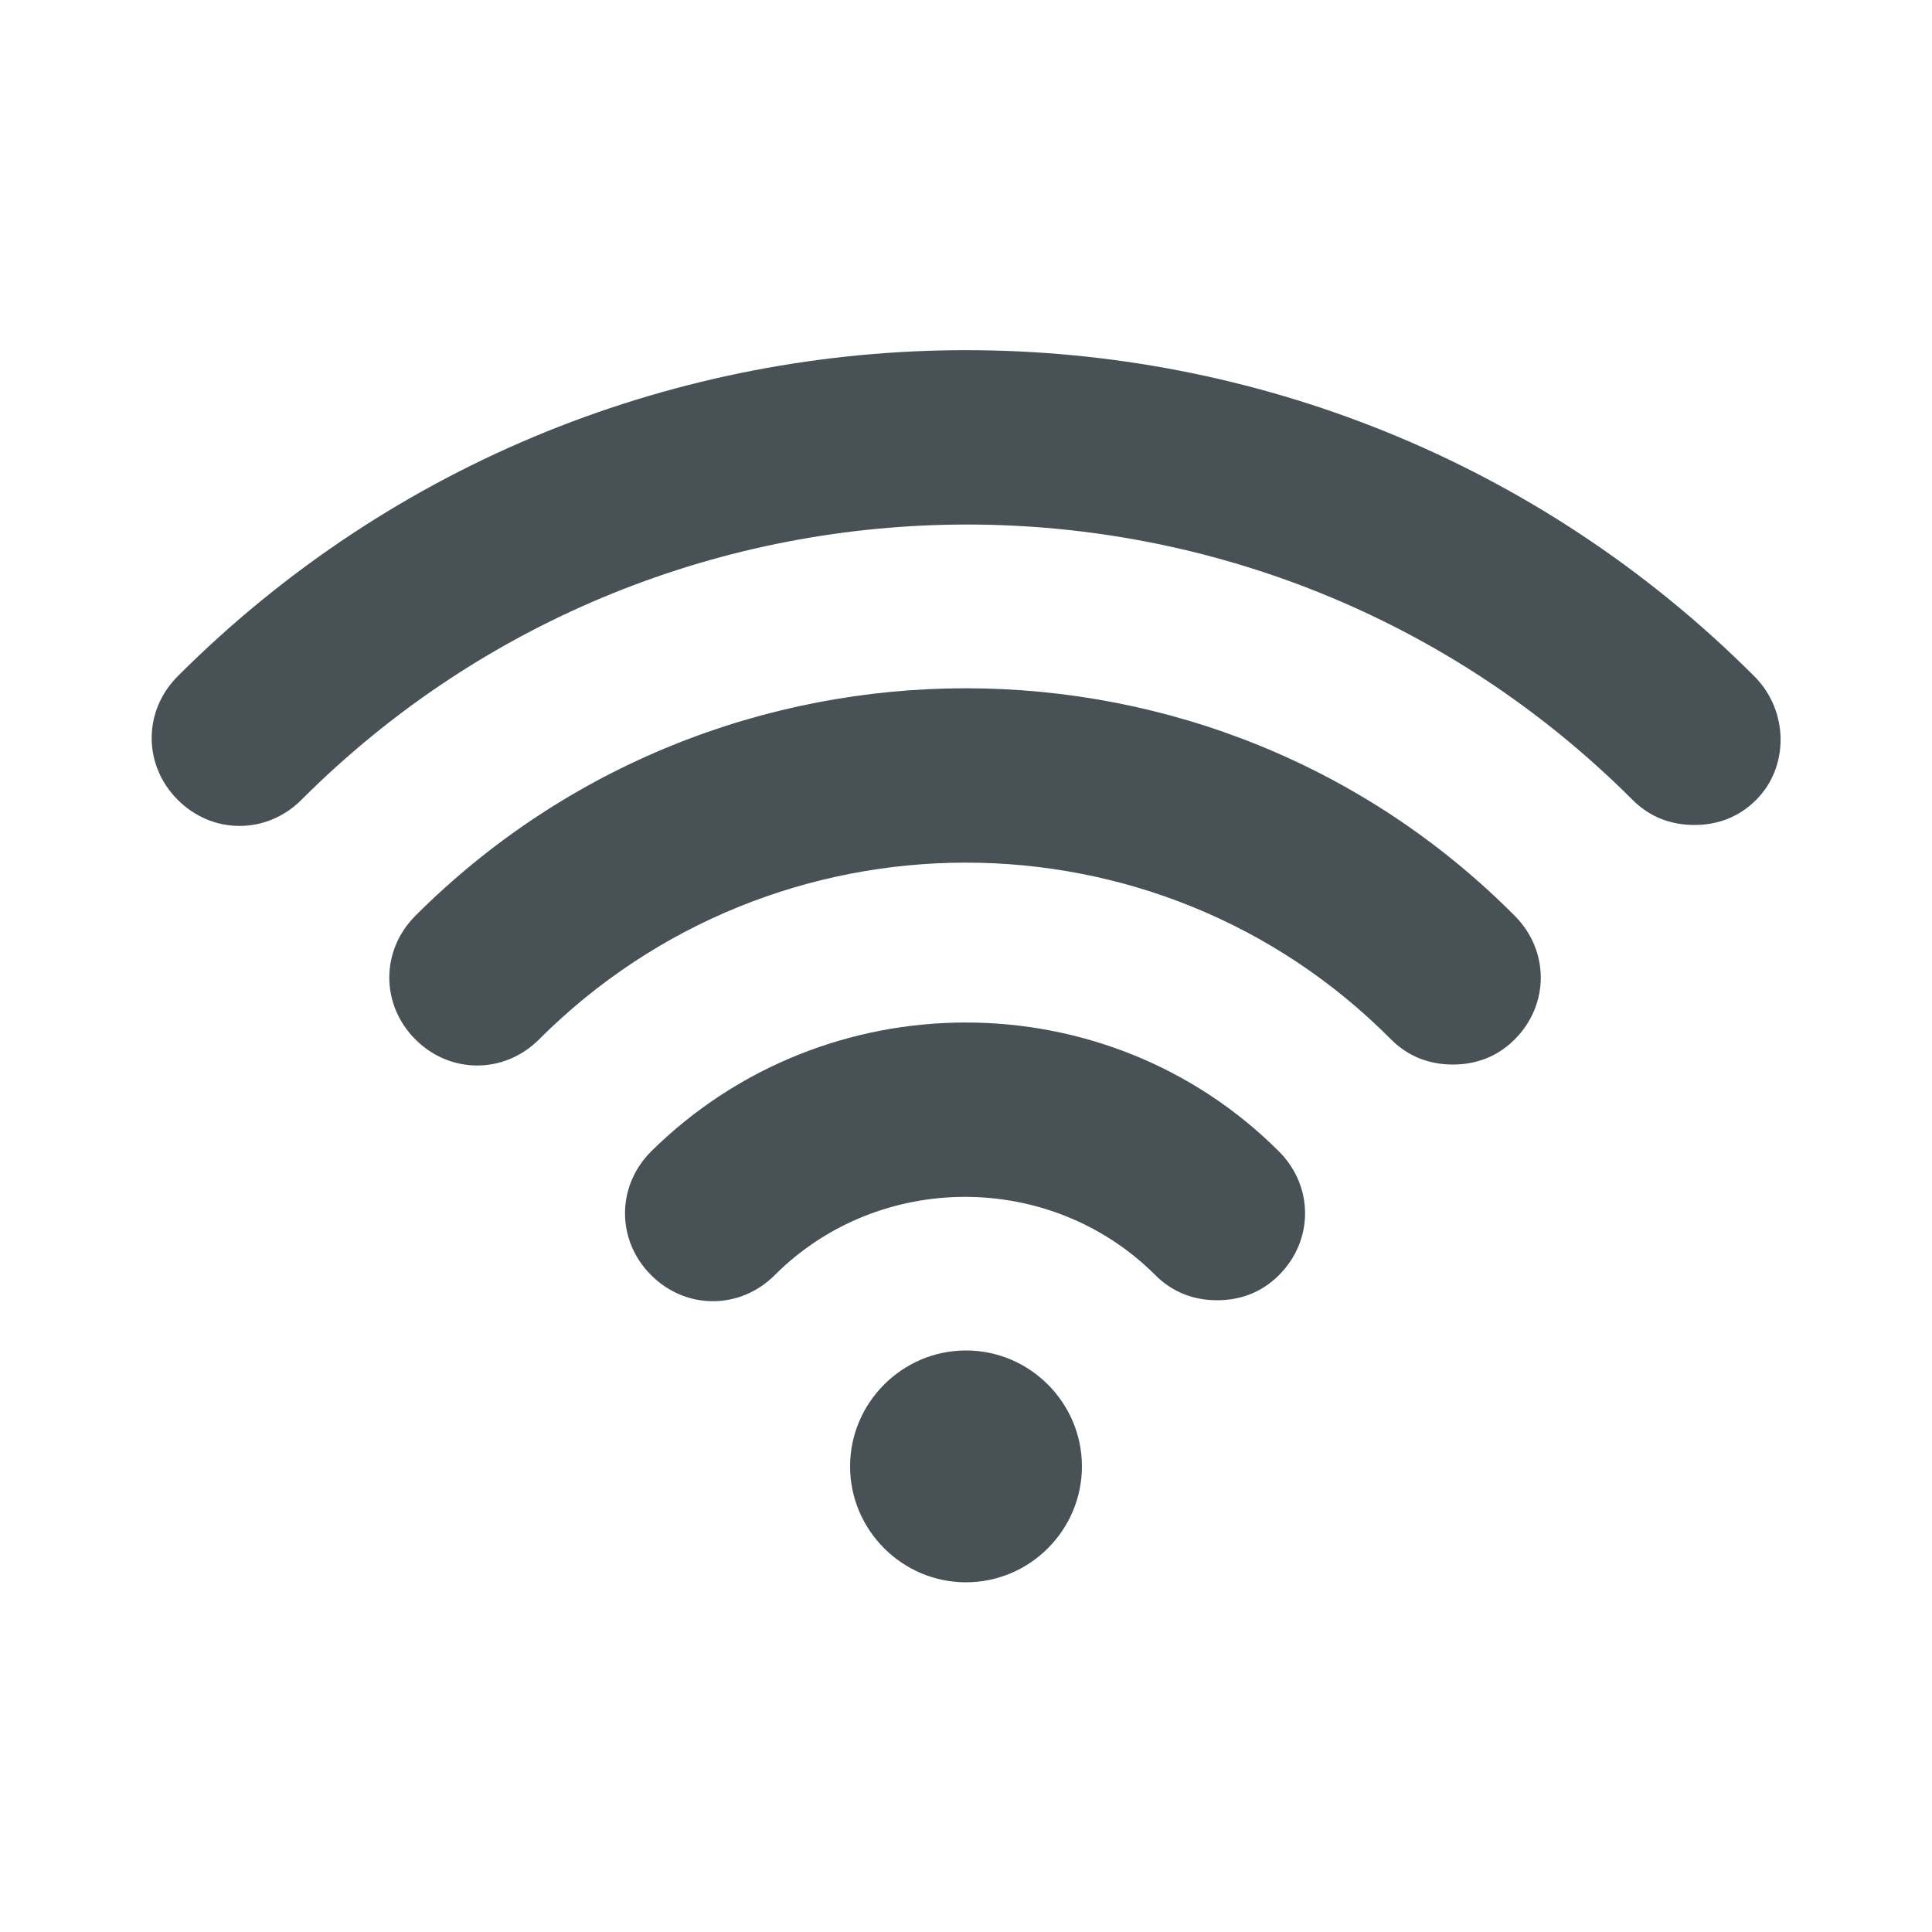 <?xml version="1.0" encoding="utf-8"?>
<!-- Generator: Adobe Illustrator 22.1.0, SVG Export Plug-In . SVG Version: 6.00 Build 0)  -->
<svg version="1.1" xmlns="http://www.w3.org/2000/svg" xmlns:xlink="http://www.w3.org/1999/xlink" x="0px" y="0px"
	 viewBox="0 0 100 100" style="enable-background:new 0 0 100 100;" xml:space="preserve">
<style type="text/css">
	.st0{fill:#485156;}
	.st1{display:none;}
	.st2{display:inline;}
</style>
<g id="WIFI">
	<path class="st0" d="M21.5,47.4c-1.8,1.8-1.8,4.6,0,6.4c1.8,1.8,4.6,1.8,6.4,0c12.2-12.2,32-12.2,44.1,0c0.9,0.9,2,1.3,3.2,1.3
		c1.2,0,2.3-0.4,3.2-1.3c1.8-1.8,1.8-4.6,0-6.4C62.8,31.7,37.2,31.7,21.5,47.4L21.5,47.4z M21.5,47.4"/>
	<path class="st0" d="M33.7,59.6c-1.8,1.8-1.8,4.6,0,6.4c1.8,1.8,4.6,1.8,6.4,0c5.4-5.4,14.3-5.4,19.7,0c0.9,0.9,2,1.3,3.2,1.3
		c1.2,0,2.3-0.4,3.2-1.3c1.8-1.8,1.8-4.6,0-6.4C57.3,50.7,42.7,50.7,33.7,59.6L33.7,59.6z M33.7,59.6"/>
	<path class="st0" d="M56,75.9c0,3.3-2.7,6-6,6c-3.3,0-6-2.7-6-6c0-3.3,2.7-6,6-6C53.3,69.9,56,72.6,56,75.9L56,75.9z M56,75.9"/>
	<path class="st0" d="M90.8,35C68.3,12.5,31.7,12.5,9.2,35c-1.8,1.8-1.8,4.6,0,6.4c1.8,1.8,4.6,1.8,6.4,0c19-19,49.9-19,68.9,0
		c0.9,0.9,2,1.3,3.2,1.3c1.2,0,2.3-0.4,3.2-1.3C92.6,39.7,92.6,36.8,90.8,35L90.8,35z M90.8,35"/>
</g>
<g id="TV" class="st1">
	<g class="st2">
		<g>
			<path class="st0" d="M96.2,9.6H3.8c-1.3,0-2.3,1-2.3,2.3v63.8c0,1.3,1,2.3,2.3,2.3h34.8v5.5c0,0.1,0,0.2,0,0.2h-5
				c-1.2,0-2.1,0.9-2.1,2.1c0,1.2,0.9,2.1,2.1,2.1h34c1.2,0,2.1-0.9,2.1-2.1c0-1.2-0.9-2.1-2.1-2.1h-5c0-0.1,0-0.2,0-0.2v-5.5h33.6
				c1.3,0,2.3-1,2.3-2.3V11.9C98.5,10.6,97.5,9.6,96.2,9.6L96.2,9.6z M92,65.6c0,1.3-1,2.3-2.3,2.3H10.3c-1.3,0-2.3-1-2.3-2.3V17.3
				C8,16,9,15,10.3,15h79.4c1.3,0,2.3,1,2.3,2.3V65.6z M92,65.6"/>
		</g>
		<g>
			<path class="st0" d="M36.6,36.4h-6.2v-4.2h17v4.2h-6.2v16.3h-4.5V36.4z"/>
			<path class="st0" d="M49.1,32.3h5l5.4,14.4l5.4-14.4h4.9l-8.3,20.6h-4L49.1,32.3z"/>
		</g>
	</g>
</g>
<g id="BARBECUE" class="st1">
	<g class="st2">
		<path class="st0" d="M51.5,23.1c-3.6-5.7,11.4-13.4,1.9-19.4c-2.2-1.4-4.6,1.9-2.3,3.4c5.3,3.3-8.6,9.6-2.9,18.5
			C49.6,27.7,52.9,25.3,51.5,23.1L51.5,23.1z M51.5,23.1"/>
		<path class="st0" d="M62,23.1c-3.6-5.7,11.4-13.4,1.9-19.4c-1.2-0.7-2.8-0.1-3.1,1.2C59.9,8.2,66,6,60.6,13.3
			c-2.9,4-4.5,8-1.8,12.2C60.2,27.7,63.5,25.3,62,23.1L62,23.1z M62,23.1"/>
		<path class="st0" d="M40.8,23.1c-3.6-5.7,11.4-13.4,1.9-19.4c-2.2-1.4-4.6,1.9-2.3,3.4c5.2,3.3-8.5,9.7-2.9,18.5
			C39,27.7,42.3,25.3,40.8,23.1L40.8,23.1z M40.8,23.1"/>
		<path class="st0" d="M48.7,52.1c22.8,0,34.8-5.8,34.8-10.6c0-5.6-15.1-10.8-34-10.6c-19-0.2-34,5.1-34,10.6
			C15.5,46.6,28.8,52.1,48.7,52.1L48.7,52.1z M49.2,33.7c0.1,0,0.1,0,0.2,0c0,0,0.1,0,0.1,0c0,0,0.1,0,0.1,0c0.1,0,0.1,0,0.2,0
			c14.3,0,28.8,2.5,28.8,7.4c0,6.2-22.5,7.5-29,7.3h-0.2c-6.7,0.2-29-1.2-29-7.3C20.4,36.3,34.9,33.7,49.2,33.7L49.2,33.7z
			 M49.2,33.7"/>
		<path class="st0" d="M28.6,44.7l0.1-7.2C24.4,38.6,22,40,22,41.1C22,42.2,24.3,43.6,28.6,44.7L28.6,44.7z M28.6,44.7"/>
		<path class="st0" d="M38.5,35.9c-2.4,0.2-4.6,0.5-6.5,0.9l-0.1,8.6c1.9,0.4,4.1,0.7,6.5,0.9L38.5,35.9z M38.5,35.9"/>
		<path class="st0" d="M48.3,35.4c-2.3,0-4.5,0.1-6.5,0.2l-0.1,10.9c2,0.1,4.2,0.2,6.5,0.2L48.3,35.4z M48.3,35.4"/>
		<path class="st0" d="M84.3,44.6c0-0.1,0-0.2,0-0.3c-4.9,7.7-25,9.6-34.7,9.5v0c0,0-0.2,0-0.2,0v0c-12.3,0.2-30.3-2.6-34.7-9.5
			c0,0.1,0,0.2,0,0.3c-3.7,0.8-5.4,2.5-5.3,5.5c0.1,2.5,3.3,4.7,7.4,5.9c2.6,6.5,7.4,11.7,13.6,15.2L21.5,92c-0.5,1.2,0,2.7,1.3,3.2
			c0.3,0.1,0.6,0.2,1,0.2c1,0,1.9-0.6,2.3-1.5l8.9-20.7c8.5,3.3,19.9,3.6,29.2,0L73,93.9c0.4,0.9,1.3,1.5,2.3,1.5
			c0.3,0,0.6-0.1,1-0.2c1.3-0.5,1.8-2,1.3-3.2l-8.9-20.9c6.2-3.5,11-8.7,13.6-15.2c4.1-1.2,7.3-3.4,7.4-5.9
			C89.7,47.1,88,45.4,84.3,44.6L84.3,44.6z M13.5,50.5c-0.1-1.3,0.1-2.1,1.3-2.6c0.2,1.7,0.5,3.2,0.9,4.8
			C14.4,52.1,13.5,51.4,13.5,50.5L13.5,50.5z M83.2,52.7c0.4-1.5,0.7-3.1,0.9-4.8c1.2,0.5,1.4,1.3,1.3,2.6
			C85.4,51.4,84.6,52.1,83.2,52.7L83.2,52.7z M83.2,52.7"/>
		<path class="st0" d="M77,41.1c0-1.1-2.4-2.5-6.7-3.6l0.1,7.2C74.6,43.6,77,42.2,77,41.1L77,41.1z M77,41.1"/>
		<path class="st0" d="M67.1,45.4L67,36.8c-1.9-0.4-4.1-0.7-6.5-0.9l0.1,10.4C63,46.1,65.2,45.7,67.1,45.4L67.1,45.4z M67.1,45.4"/>
		<path class="st0" d="M57.3,46.6l-0.1-10.9c-2-0.1-4.2-0.2-6.5-0.2l0.1,11.4C53.1,46.8,55.3,46.7,57.3,46.6L57.3,46.6z M57.3,46.6"
			/>
	</g>
</g>
<g id="LIT" class="st1">
	<g class="st2">
		<path class="st0" d="M98,63.1L87.3,46.3v-31L83,11H16.7l-4.3,4.3v31L1.7,63.1H98z M78.7,19.6v21.6C73.1,39.8,63.4,38,49.8,38
			S26.6,39.8,21,41.2V19.6H78.7z M78.7,19.6"/>
		<path class="st0" d="M1.5,68.5v8.7h10.1V89h8.7V77.1h59.2V89h8.7V77.1h10.1v-8.7H1.5z M1.5,68.5"/>
		<path class="st0" d="M46.3,33.5v-5c0-3-4.3-5.4-9.7-5.4c-5.4,0-9.7,2.4-9.7,5.4V36c0,0,5.7-1.4,9.7-1.8
			C40.1,33.9,46.3,33.5,46.3,33.5L46.3,33.5z M46.3,33.5"/>
		<path class="st0" d="M72.8,36v-7.6c0-3-4.3-5.4-9.7-5.4c-5.4,0-9.7,2.4-9.7,5.4v5c0,0,6.2,0.4,9.8,0.7C67,34.6,72.8,36,72.8,36
			L72.8,36z M72.8,36"/>
	</g>
</g>
<g id="SERVIETTE" class="st1">
	<g class="st2">
		<path class="st0" d="M4.6,55.5h19v-3.8H12.6l37.5-18.7l37.5,18.7H76.6v3.8h19c0.9,0,1.6-0.6,1.8-1.5c0.2-0.9-0.2-1.7-1-2.1
			L52,29.6v-4.5c4.2,0,7.6-3.4,7.6-7.6S56.2,10,52,10s-7.6,3.4-7.6,7.6h3.8c0-2.1,1.7-3.8,3.8-3.8c2.1,0,3.8,1.7,3.8,3.8
			s-1.7,3.8-3.8,3.8c-2.1,0-3.8,1.7-3.8,3.8v4.5L3.7,51.9c-0.8,0.4-1.2,1.3-1,2.1C2.9,54.9,3.7,55.5,4.6,55.5L4.6,55.5z M4.6,55.5"
			/>
		<rect x="25.4" y="78.2" class="st0" width="49.3" height="7.6"/>
		<path class="st0" d="M74.7,53.6c0-1-0.8-1.9-1.9-1.9H27.3c-1,0-1.9,0.9-1.9,1.9v20.9h49.3V53.6z M74.7,53.6"/>
	</g>
</g>
<g id="BILLARD" class="st1">
	<g class="st2">
		<path class="st0" d="M24.6,47.3C24.6,47.3,24.6,47.3,24.6,47.3c0.1,0.1,0.2,0.2,0.3,0.2c0,0,0,0,0.1,0c0.1,0.1,0.2,0.2,0.3,0.2
			c0.8-2,1.7-3.9,2.8-5.8c-0.1-0.1-0.2-0.1-0.2-0.2c-0.1,0-0.1-0.1-0.2-0.1c0,0,0,0,0,0c-0.8-0.8-1.3-1.8-1.4-3c0,0,0,0,0,0
			c0-0.1,0-0.2,0-0.4c0-0.1,0-0.2,0-0.2c0-0.1,0-0.1,0-0.2c0-0.1,0-0.2,0-0.2c0,0,0-0.1,0-0.1c0-0.1,0-0.2,0-0.3c0,0,0,0,0-0.1
			c0-0.1,0-0.2,0.1-0.3c0,0,0,0,0,0c0-0.1,0.1-0.2,0.1-0.4c0.6-1.8,2.1-3,3.9-3.3c0,0,0,0,0,0c0.1,0,0.2,0,0.3,0c0,0,0.1,0,0.1,0
			c0.1,0,0.2,0,0.3,0c0,0,0.1,0,0.1,0c0.1,0,0.2,0,0.3,0c0,0,0.1,0,0.1,0c0.1,0,0.2,0,0.3,0c0,0,0,0,0.1,0c0.1,0,0.3,0.1,0.4,0.1
			c0,0,0,0,0,0c0.1,0,0.2,0.1,0.4,0.1c0,0,0.1,0,0.1,0c0.1,0,0.2,0.1,0.3,0.1c0,0,0.1,0,0.1,0c0.1,0,0.2,0.1,0.3,0.1
			c0,0,0.1,0,0.1,0.1c0.1,0,0.2,0.1,0.3,0.2c0,0,0.1,0,0.1,0.1c0.1,0.1,0.2,0.2,0.3,0.2c0.9-0.9,1.8-1.7,2.8-2.5
			c-0.1-0.1-0.2-0.1-0.3-0.2c0,0-0.1,0-0.1-0.1c-0.1-0.1-0.2-0.1-0.2-0.1c0,0-0.1,0-0.1-0.1c-0.1,0-0.2-0.1-0.2-0.1
			c0,0-0.1,0-0.1-0.1c-0.1,0-0.2-0.1-0.3-0.1c0,0,0,0-0.1,0c-0.2-0.1-0.5-0.2-0.7-0.3c0,0,0,0,0,0c-0.1,0-0.2-0.1-0.3-0.1
			c0,0,0,0-0.1,0c-0.1,0-0.2-0.1-0.3-0.1c0,0-0.1,0-0.1,0c-0.1,0-0.2-0.1-0.3-0.1c0,0-0.1,0-0.1,0c-0.1,0-0.2-0.1-0.3-0.1
			c0,0,0,0,0,0c-0.1,0-0.2-0.1-0.4-0.1c0,0,0,0-0.1,0c-0.1,0-0.2,0-0.3-0.1c0,0-0.1,0-0.1,0c-0.1,0-0.2,0-0.2,0c0,0-0.1,0-0.1,0
			c-0.1,0-0.2,0-0.2,0c0,0-0.1,0-0.1,0c-0.1,0-0.2,0-0.3,0c0,0-0.1,0-0.1,0c-0.1,0-0.2,0-0.3,0c0,0,0,0,0,0c0,0-0.1,0-0.1,0
			c-0.1,0-0.2,0-0.3,0c0,0-0.1,0-0.1,0c-0.1,0-0.2,0-0.3,0c0,0-0.1,0-0.1,0c-0.4,0-0.8,0.1-1.1,0.2c0,0,0,0,0,0
			c-0.7,0.1-1.4,0.4-2.1,0.7c-3.3,1.4-5.5,4.5-5.8,8.1c-0.3,3.1,0.9,6.2,3.1,8.3c0,0,0,0,0,0C24.4,47.2,24.5,47.2,24.6,47.3
			L24.6,47.3z M24.6,47.3"/>
		<path class="st0" d="M17.9,38.8c0.4-5,3.5-9.3,8.1-11.2c4.6-1.9,9.9-1.1,13.7,2.1c0.4-0.3,0.9-0.6,1.4-0.9c0-3.5,0.7-7,2-10.3
			c-3.6-2.8-7.8-4.5-12.3-5.1c-2.4,4.7-5.6,9-9.5,12.6C16.1,31,9.9,34.6,3,36.6c0,0.5-0.1,1-0.1,1.6c0,11.8,8.3,22,19.9,24.4
			c0-0.4,0-0.8,0-1.2c0-3.5,0.5-6.9,1.4-10.3C19.9,48.5,17.5,43.7,17.9,38.8L17.9,38.8z M17.9,38.8"/>
		<path class="st0" d="M66.5,23.6c1.5-4.7,5.6-8.1,10.5-8.6c4.9-0.5,9.7,1.9,12.1,6.2c2.4,4.3,2.1,9.6-0.9,13.6
			c1.7,1.8,3.3,3.8,4.7,5.9c4.1-8,3.7-17.5-1-25.1C87.3,7.9,79,3.3,70.1,3.3c-10.2,0-19.4,6-23.5,15.3c-1.2,2.6-1.9,5.4-2.1,8.3
			C51.3,23.6,59,22.5,66.5,23.6L66.5,23.6z M66.5,23.6"/>
		<path class="st0" d="M82,29.6c1.3,0.9,2.6,1.9,3.8,2.9c1.9-2.8,2.1-6.4,0.6-9.4c-1.6-3-4.7-4.9-8.1-4.9c-3.8,0-7.3,2.4-8.6,6
			c2.9,0.7,5.6,1.7,8.2,3c0,0,0.1,0,0.2,0c0.4,0.2,0.9,0.2,1.3,0c0.8-0.3,1.3-1.3,0.9-2.1c-0.2-0.4-0.5-0.7-0.9-0.9
			c-0.4-0.2-0.8-0.2-1.2,0c-0.6,0.2-1.2,0.1-1.6-0.3c-0.4-0.4-0.7-1-0.6-1.6c0.1-0.6,0.5-1.1,1.1-1.3c2.5-0.9,5.3,0.4,6.3,2.9
			c0.5,1.2,0.4,2.6-0.1,3.8C83.1,28.5,82.6,29.1,82,29.6L82,29.6z M82,29.6"/>
		<path class="st0" d="M27.1,13.3C15.6,13.6,5.8,21.7,3.4,33c5.8-1.9,11.1-5.1,15.5-9.4C22.2,20.6,24.9,17.1,27.1,13.3L27.1,13.3z
			 M27.1,13.3"/>
		<path class="st0" d="M67.5,54.4c-0.2-0.1-0.4-0.1-0.6-0.1c-0.2,0-0.5,0.1-0.7,0.1c-0.4,0.2-0.7,0.5-0.9,0.9
			c-0.2,0.4-0.1,0.9,0.1,1.3c0.2,0.4,0.5,0.7,0.9,0.9c0.6,0.2,1.2,0.1,1.6-0.3c0.5-0.4,0.7-1,0.6-1.6C68.5,55.1,68.1,54.6,67.5,54.4
			L67.5,54.4z M67.5,54.4"/>
		<path class="st0" d="M60.9,26.5c-19.2,0-34.8,15.6-34.8,34.8s15.6,34.8,34.8,34.8s34.8-15.6,34.8-34.8
			C95.8,42.1,80.2,26.5,60.9,26.5L60.9,26.5z M67.6,69.6C58.4,69.6,51,62.2,51,53s7.4-16.6,16.6-16.6S84.2,43.9,84.2,53
			C84.2,62.2,76.7,69.6,67.6,69.6L67.6,69.6z M67.6,69.6"/>
		<path class="st0" d="M29.4,38.2c0,0,0,0.1,0,0.1c0,0,0,0.1,0,0.1c0,0.1,0,0.1,0,0.2c0,0,0,0.1,0,0.1c0,0,0,0.1,0,0.1
			c0,0,0,0.1,0.1,0.1c0,0,0,0.1,0.1,0.1c0,0,0,0,0,0.1c0,0.1,0.1,0.1,0.1,0.2c0.6-0.9,1.3-1.7,2-2.6c-0.2-0.1-0.5-0.2-0.8-0.2
			c-0.1,0-0.1,0-0.2,0c0,0-0.1,0-0.1,0c0,0,0,0,0,0c-0.5,0.1-1,0.5-1.2,0.9c0,0.1-0.1,0.2-0.1,0.3c0,0,0,0,0,0c0,0,0,0.1,0,0.1
			C29.4,38,29.4,38.1,29.4,38.2C29.4,38.1,29.4,38.1,29.4,38.2C29.4,38.2,29.4,38.2,29.4,38.2L29.4,38.2z M29.4,38.2"/>
		<path class="st0" d="M67.6,39.8c-7.3,0-13.3,5.9-13.3,13.3s5.9,13.3,13.3,13.3S80.9,60.4,80.9,53C80.8,45.7,74.9,39.8,67.6,39.8
			L67.6,39.8z M73.9,51.4c-0.4,1.2-1.3,2.1-2.4,2.7c0.5,1.1,0.5,2.4,0.1,3.6c-0.5,1.2-1.4,2.2-2.6,2.8c-0.7,0.3-1.4,0.5-2.1,0.5
			c-2.3,0-4.3-1.5-4.8-3.8c-0.6-2.2,0.5-4.5,2.5-5.6c-0.5-1.1-0.5-2.4-0.1-3.6c0.9-2.6,3.8-3.9,6.4-3C73.5,46,74.9,48.9,73.9,51.4
			L73.9,51.4z M73.9,51.4"/>
		<path class="st0" d="M70.8,49c-0.1-0.2-0.3-0.5-0.5-0.6c-0.1-0.1-0.3-0.2-0.4-0.2c-0.2-0.1-0.4-0.1-0.6-0.1c-0.7,0-1.3,0.4-1.5,1
			c-0.3,0.6-0.1,1.3,0.4,1.8c0.5,0.5,1.2,0.6,1.8,0.3c0.4-0.2,0.7-0.5,0.9-0.9c0-0.1,0-0.1,0-0.2C70.9,49.8,70.9,49.4,70.8,49
			L70.8,49z M70.8,49"/>
	</g>
</g>
<g id="SALLE_DE_BAIN" class="st1">
	<g class="st2">
		<path class="st0" d="M92.3,54.2h-1.6V21.3c0-7.8-6.3-14.1-14.1-14.1c-6.9,0-11.9,5.1-12.5,12.7c-3.6,0.7-6.3,3.9-6.3,7.7
			c0,0.9,0.7,1.6,1.6,1.6h12.5c0.9,0,1.6-0.7,1.6-1.6c0-3.8-2.7-6.9-6.2-7.6c0.5-5,3.4-9.6,9.3-9.6c6,0,11,4.9,11,11v32.9H40.4
			c-0.7-3.6-3.9-6.3-7.7-6.3h0c-1.5-2-3.8-3.1-6.2-3.1c-3,0-5.6,1.7-6.9,4.3c-1.2-0.7-2.6-1.1-4-1.1c-3.8,0-6.9,2.7-7.7,6.3H7.7
			c-2.6,0-4.7,2.1-4.7,4.7c0,2.6,2.1,4.7,4.7,4.7h1.9l4.2,16.7c1.2,4.9,5.6,8.3,10.6,8.3h1.1l-2,4c-0.4,0.8-0.1,1.7,0.7,2.1
			c0.2,0.1,0.5,0.2,0.7,0.2c0.6,0,1.1-0.3,1.4-0.9l2.7-5.4h43.5l2.7,5.4c0.3,0.5,0.8,0.9,1.4,0.9c0.2,0,0.5-0.1,0.7-0.2
			c0.8-0.4,1.1-1.3,0.7-2.1l-2-4c4.8-0.2,9-3.5,10.2-8.3l4.2-16.7h1.9c2.6,0,4.7-2.1,4.7-4.7C97,56.3,94.9,54.2,92.3,54.2L92.3,54.2
			z M92.3,60.4H7.7c-0.9,0-1.6-0.7-1.6-1.6c0-0.9,0.7-1.6,1.6-1.6h84.5c0.9,0,1.6,0.7,1.6,1.6C93.8,59.7,93.1,60.4,92.3,60.4
			L92.3,60.4z M92.3,60.4"/>
		<path class="st0" d="M59.4,36.2c0.9,0,1.6-0.7,1.6-1.6v-0.8c0-0.9-0.7-1.6-1.6-1.6c-0.9,0-1.6,0.7-1.6,1.6v0.8
			C57.8,35.5,58.5,36.2,59.4,36.2L59.4,36.2z M59.4,36.2"/>
		<path class="st0" d="M59.4,43.3c0.9,0,1.6-0.7,1.6-1.6V40c0-0.9-0.7-1.6-1.6-1.6c-0.9,0-1.6,0.7-1.6,1.6v1.8
			C57.8,42.6,58.5,43.3,59.4,43.3L59.4,43.3z M59.4,43.3"/>
		<path class="st0" d="M59.4,49.5c0.9,0,1.6-0.7,1.6-1.6v-0.8c0-0.9-0.7-1.6-1.6-1.6c-0.9,0-1.6,0.7-1.6,1.6v0.8
			C57.8,48.8,58.5,49.5,59.4,49.5L59.4,49.5z M59.4,49.5"/>
		<path class="st0" d="M65.7,36.2c0.9,0,1.6-0.7,1.6-1.6v-0.8c0-0.9-0.7-1.6-1.6-1.6c-0.9,0-1.6,0.7-1.6,1.6v0.8
			C64.1,35.5,64.8,36.2,65.7,36.2L65.7,36.2z M65.7,36.2"/>
		<path class="st0" d="M64.1,41.8c0,0.9,0.7,1.6,1.6,1.6c0.9,0,1.6-0.7,1.6-1.6V40c0-0.9-0.7-1.6-1.6-1.6c-0.9,0-1.6,0.7-1.6,1.6
			V41.8z M64.1,41.8"/>
		<path class="st0" d="M64.1,47.9c0,0.9,0.7,1.6,1.6,1.6c0.9,0,1.6-0.7,1.6-1.6v-0.8c0-0.9-0.7-1.6-1.6-1.6c-0.9,0-1.6,0.7-1.6,1.6
			V47.9z M64.1,47.9"/>
		<path class="st0" d="M71.9,36.2c0.9,0,1.6-0.7,1.6-1.6v-0.8c0-0.9-0.7-1.6-1.6-1.6c-0.9,0-1.6,0.7-1.6,1.6v0.8
			C70.4,35.5,71.1,36.2,71.9,36.2L71.9,36.2z M71.9,36.2"/>
		<path class="st0" d="M70.4,41.8c0,0.9,0.7,1.6,1.6,1.6c0.9,0,1.6-0.7,1.6-1.6V40c0-0.9-0.7-1.6-1.6-1.6c-0.9,0-1.6,0.7-1.6,1.6
			V41.8z M70.4,41.8"/>
		<path class="st0" d="M70.4,47.9c0,0.9,0.7,1.6,1.6,1.6c0.9,0,1.6-0.7,1.6-1.6v-0.8c0-0.9-0.7-1.6-1.6-1.6c-0.9,0-1.6,0.7-1.6,1.6
			V47.9z M70.4,47.9"/>
	</g>
</g>
<g id="BIBLIOTHÈQUE" class="st1">
	<g class="st2">
		<g>
			<path class="st0" d="M91.6,34.4c-0.4-2.9-0.4-8,2.3-9.7c0,0,0.1-0.1,0.1-0.1c2.2-0.7,3.8-1.7,2.6-3.1l-33-10l-53.5,7.4
				c0,0-6.1,0.9-5.6,10.4c0.3,5.2,1.9,7.7,3.3,9l-4.4,1.3C2.2,41,3.8,42,6,42.7c0,0,0.1,0.1,0.1,0.1c2.7,1.7,2.7,6.8,2.3,9.7
				c-9.8,2.8-6.3,3.7-6.3,3.7l2.2,0.5c-1.5,1.4-3,4-2.7,8.9c0.5,9.5,5.6,10.2,5.6,10.2l35,11.4l52.8-12.8c0,0,3.5-0.9-6.3-3.7
				c-0.4-2.9-0.4-8,2.3-9.7c0.1,0,0.1-0.1,0.1-0.1c2.2-0.7,3.8-1.7,2.6-3.1l-2.3-0.7c1.5-0.9,3.8-3.3,4.2-9.6
				c0.2-4.3-0.9-6.8-2.2-8.3l4.5-1.1C97.9,38.1,101.4,37.1,91.6,34.4L91.6,34.4z M47.4,34.2l8.9-1.8l30-6.2l4.5-0.9
				c-1.4,2.6-1.4,6.2-1.1,8.5c0.1,0.5,0.1,1,0.2,1.4l-4.9,1.2L47,45.8L47.4,34.2z M9.2,43.5l4.5,0.9l28.8,5.9l2.5,0.5l7.6,1.6L53,64
				L14,54.3l-3.8-1c0.1-0.4,0.1-0.8,0.2-1.4C10.6,49.7,10.7,46.1,9.2,43.5L9.2,43.5z M7.5,28.8c-0.1-2.5,0.4-4.4,1.3-5.3
				c0.6-0.6,1.3-0.7,1.7-0.7c0.2,0,0.4,0,0.4,0l23,7.5l11.5,3.7l-0.4,11.7l-32.3-9l-1.7-0.5c-0.1,0-0.1,0-0.2,0
				C10.8,36.2,7.7,35.9,7.5,28.8L7.5,28.8z M42.2,82.1l-34-9.5c-0.1,0-0.1,0-0.2,0c-0.1,0-3.3-0.3-3.5-7.4c-0.1-2.5,0.4-4.4,1.3-5.3
				c0.6-0.6,1.3-0.7,1.7-0.7c0.2,0,0.4,0,0.4,0c0,0,0,0,0,0l34.5,11.3L42.2,82.1z M86.7,70.2c0.1,0.5,0.1,1,0.2,1.4L44.1,82.2
				l0.4-11.6l9.1-1.9l1.4,0.3l5.1-1.6l23.3-4.8l4.5-0.9C86.4,64.3,86.5,67.9,86.7,70.2L86.7,70.2z M89,54.4c-0.1,0-0.2,0-0.2,0
				l-3.2,0.9L54.9,64l-0.4-11.7L64.6,49l24.4-8c0,0,1.3-0.3,2.2,0.7c0.9,0.9,1.4,2.8,1.3,5.3C92.4,54.1,89.2,54.4,89,54.4L89,54.4z
				 M89,54.4"/>
		</g>
	</g>
</g>
<g id="DVD" class="st1">
	<g class="st2">
		<path class="st0" d="M47.9,58.3c-26,0-46.5,3.5-46.5,7.7c0,4.2,20.5,7.7,46.5,7.7c25.9,0,47.4-3.4,47.4-7.7
			C95.2,61.8,73.8,58.3,47.9,58.3L47.9,58.3z M47,68c-6,0-10.9-1.5-10.9-3.3c0-1.8,4.9-3.3,10.9-3.3c6,0,10.9,1.5,10.9,3.3
			C57.9,66.5,53,68,47,68L47,68z M85,27.5H62.3L50.2,41.5l-5.8-13.9H8.6l-1.3,6.1h14.3c0,0,6.5-0.8,6.7,4.4c0,9-14.9,8.3-14.9,8.3
			l2.8-9.4H6.8L2.6,52.2h16.8c0,0,17.7-1.6,17.7-13.9c0,0,0.7-3.6,0.4-5.2l8.6,23.1l21.6-22.4h16.4c0,0,5,0.4,5,4.3
			c0,9-14.8,8.1-14.8,8.1l2.3-9.2h-8.1l-4.6,15.3h15.4c0,0,19.2-1.2,19.2-14.3C98.5,37.9,98.1,27.5,85,27.5L85,27.5z M85,27.5"/>
	</g>
</g>
<g id="CHAINE_HIFI" class="st1">
	<g class="st2">
		<path class="st0" d="M50,29c-2.8,0-5.1,2.3-5.1,5.1c0,2.8,2.3,5.1,5.1,5.1c2.8,0,5.1-2.3,5.1-5.1C55.1,31.3,52.8,29,50,29L50,29z
			 M50,29"/>
		<path class="st0" d="M77.1,5.7H22.9c-1.9,0-3.4,1.7-3.4,3.8v80.8c0,2.1,1.5,3.8,3.4,3.8h54.1c1.9,0,3.4-1.7,3.4-3.8V9.5
			C80.4,7.4,78.9,5.7,77.1,5.7L77.1,5.7z M50,23.2c6,0,10.9,4.9,10.9,10.9C60.9,40.1,56,45,50,45c-6,0-10.9-4.9-10.9-10.9
			C39.1,28.1,44,23.2,50,23.2L50,23.2z M50,77c-7.5,0-13.6-6.1-13.6-13.6c0-7.5,6.1-13.6,13.6-13.6c7.5,0,13.6,6.1,13.6,13.6
			C63.6,70.9,57.5,77,50,77L50,77z M50,77"/>
		<path class="st0" d="M50,55.6c-4.3,0-7.8,3.5-7.8,7.8c0,4.3,3.5,7.8,7.8,7.8s7.8-3.5,7.8-7.8C57.8,59.1,54.3,55.6,50,55.6L50,55.6
			z M50,55.6"/>
		<path class="st0" d="M10.4,70.2c-2.4-1.4-3.8-3.9-3.8-6.6c0-2.7,1.5-5.3,3.8-6.6c1.4-0.8,1.8-2.6,1.1-3.9
			c-0.8-1.4-2.6-1.8-3.9-1.1c-4.1,2.4-6.7,6.8-6.7,11.6c0,4.8,2.6,9.2,6.7,11.6c0.5,0.3,1,0.4,1.4,0.4c1,0,2-0.5,2.5-1.4
			C12.3,72.7,11.8,71,10.4,70.2L10.4,70.2z M10.4,70.2"/>
		<path class="st0" d="M92.5,52c-1.4-0.8-3.1-0.3-3.9,1.1c-0.8,1.4-0.3,3.1,1.1,3.9c2.4,1.4,3.8,3.9,3.8,6.6c0,2.7-1.5,5.3-3.8,6.6
			c-1.4,0.8-1.8,2.6-1.1,3.9c0.5,0.9,1.5,1.4,2.5,1.4c0.5,0,1-0.1,1.4-0.4c4.1-2.4,6.7-6.8,6.7-11.6C99.2,58.8,96.6,54.3,92.5,52
			L92.5,52z M92.5,52"/>
	</g>
</g>
</svg>
